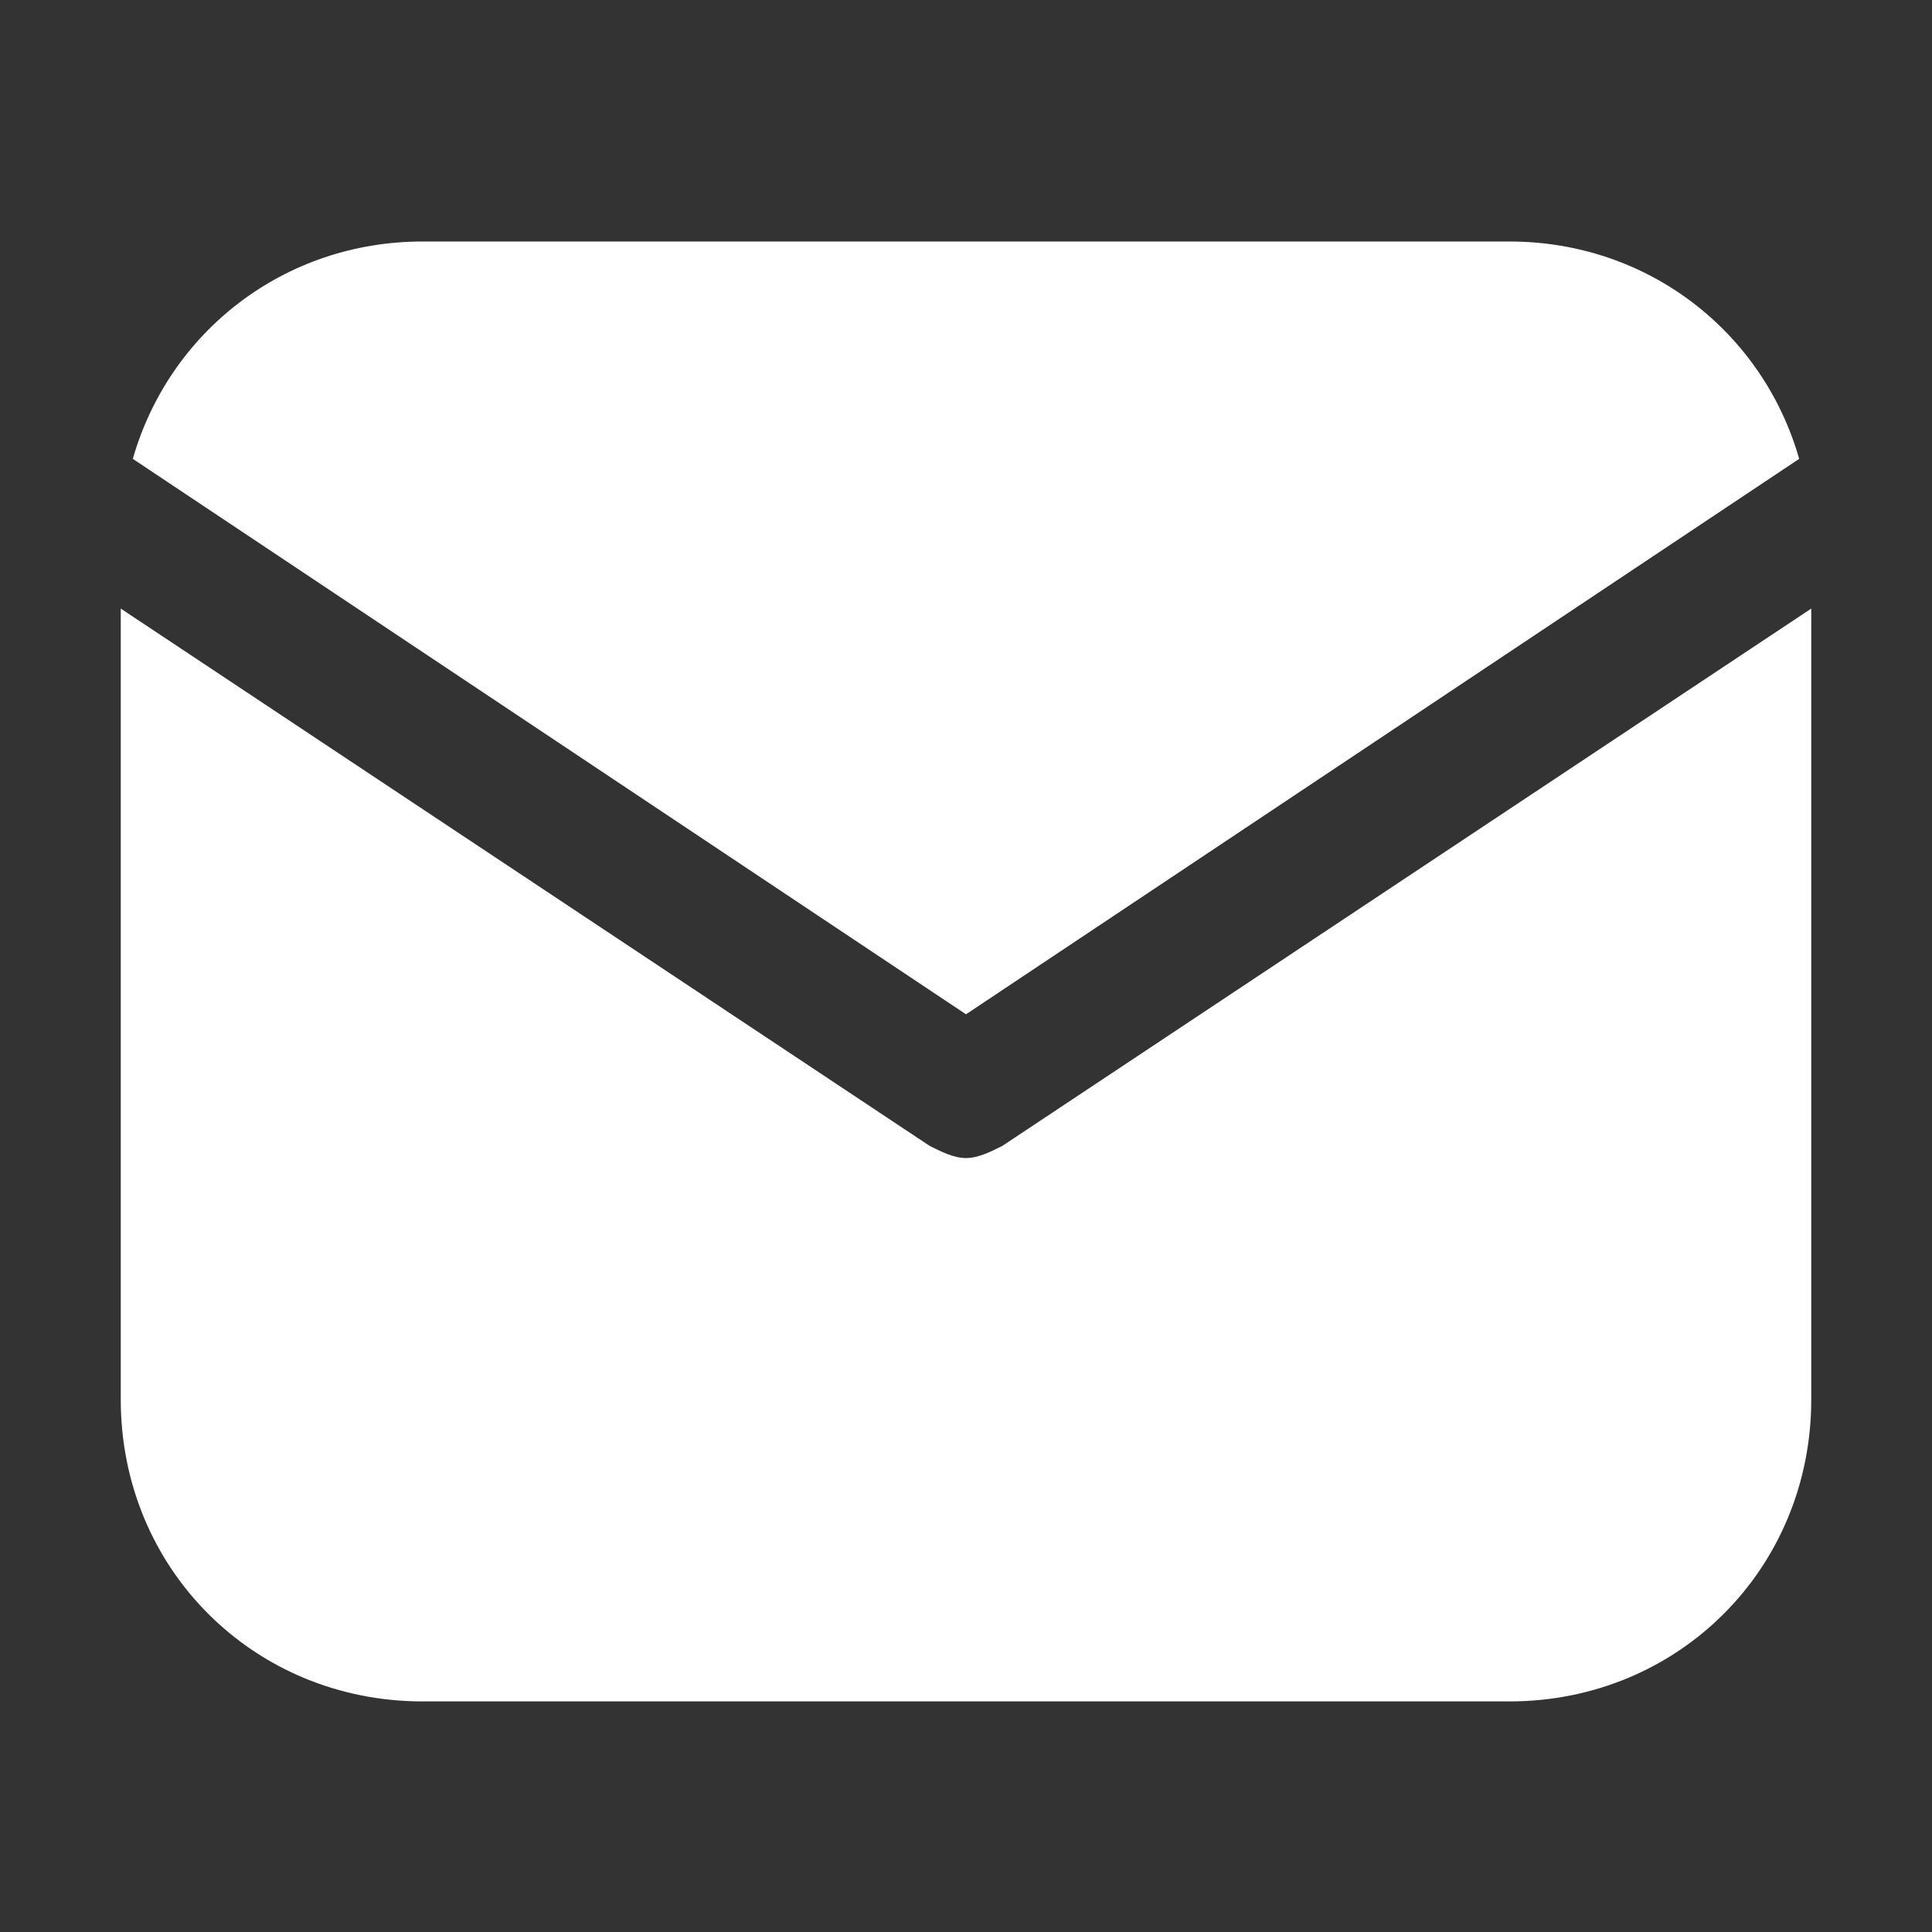<svg width="20" height="20" viewBox="0 0 20 20" fill="none" xmlns="http://www.w3.org/2000/svg">
<rect x="0" y="0" width="20" height="20" fill="#333333" stroke="none"/>
<path d="M10 10.5L18.625 4.75C18.25 3.438 17.062 2.5 15.625 2.5H4.375C2.938 2.5 1.75 3.438 1.375 4.75L10 10.5Z" fill="white"/>
<path d="M10.375 11.863C10.25 11.925 10.125 11.988 10 11.988C9.875 11.988 9.75 11.925 9.625 11.863L1.25 6.3V14.488C1.25 16.238 2.625 17.613 4.375 17.613H15.625C17.375 17.613 18.75 16.238 18.75 14.488V6.3L10.375 11.863Z" fill="white"/>
</svg>
